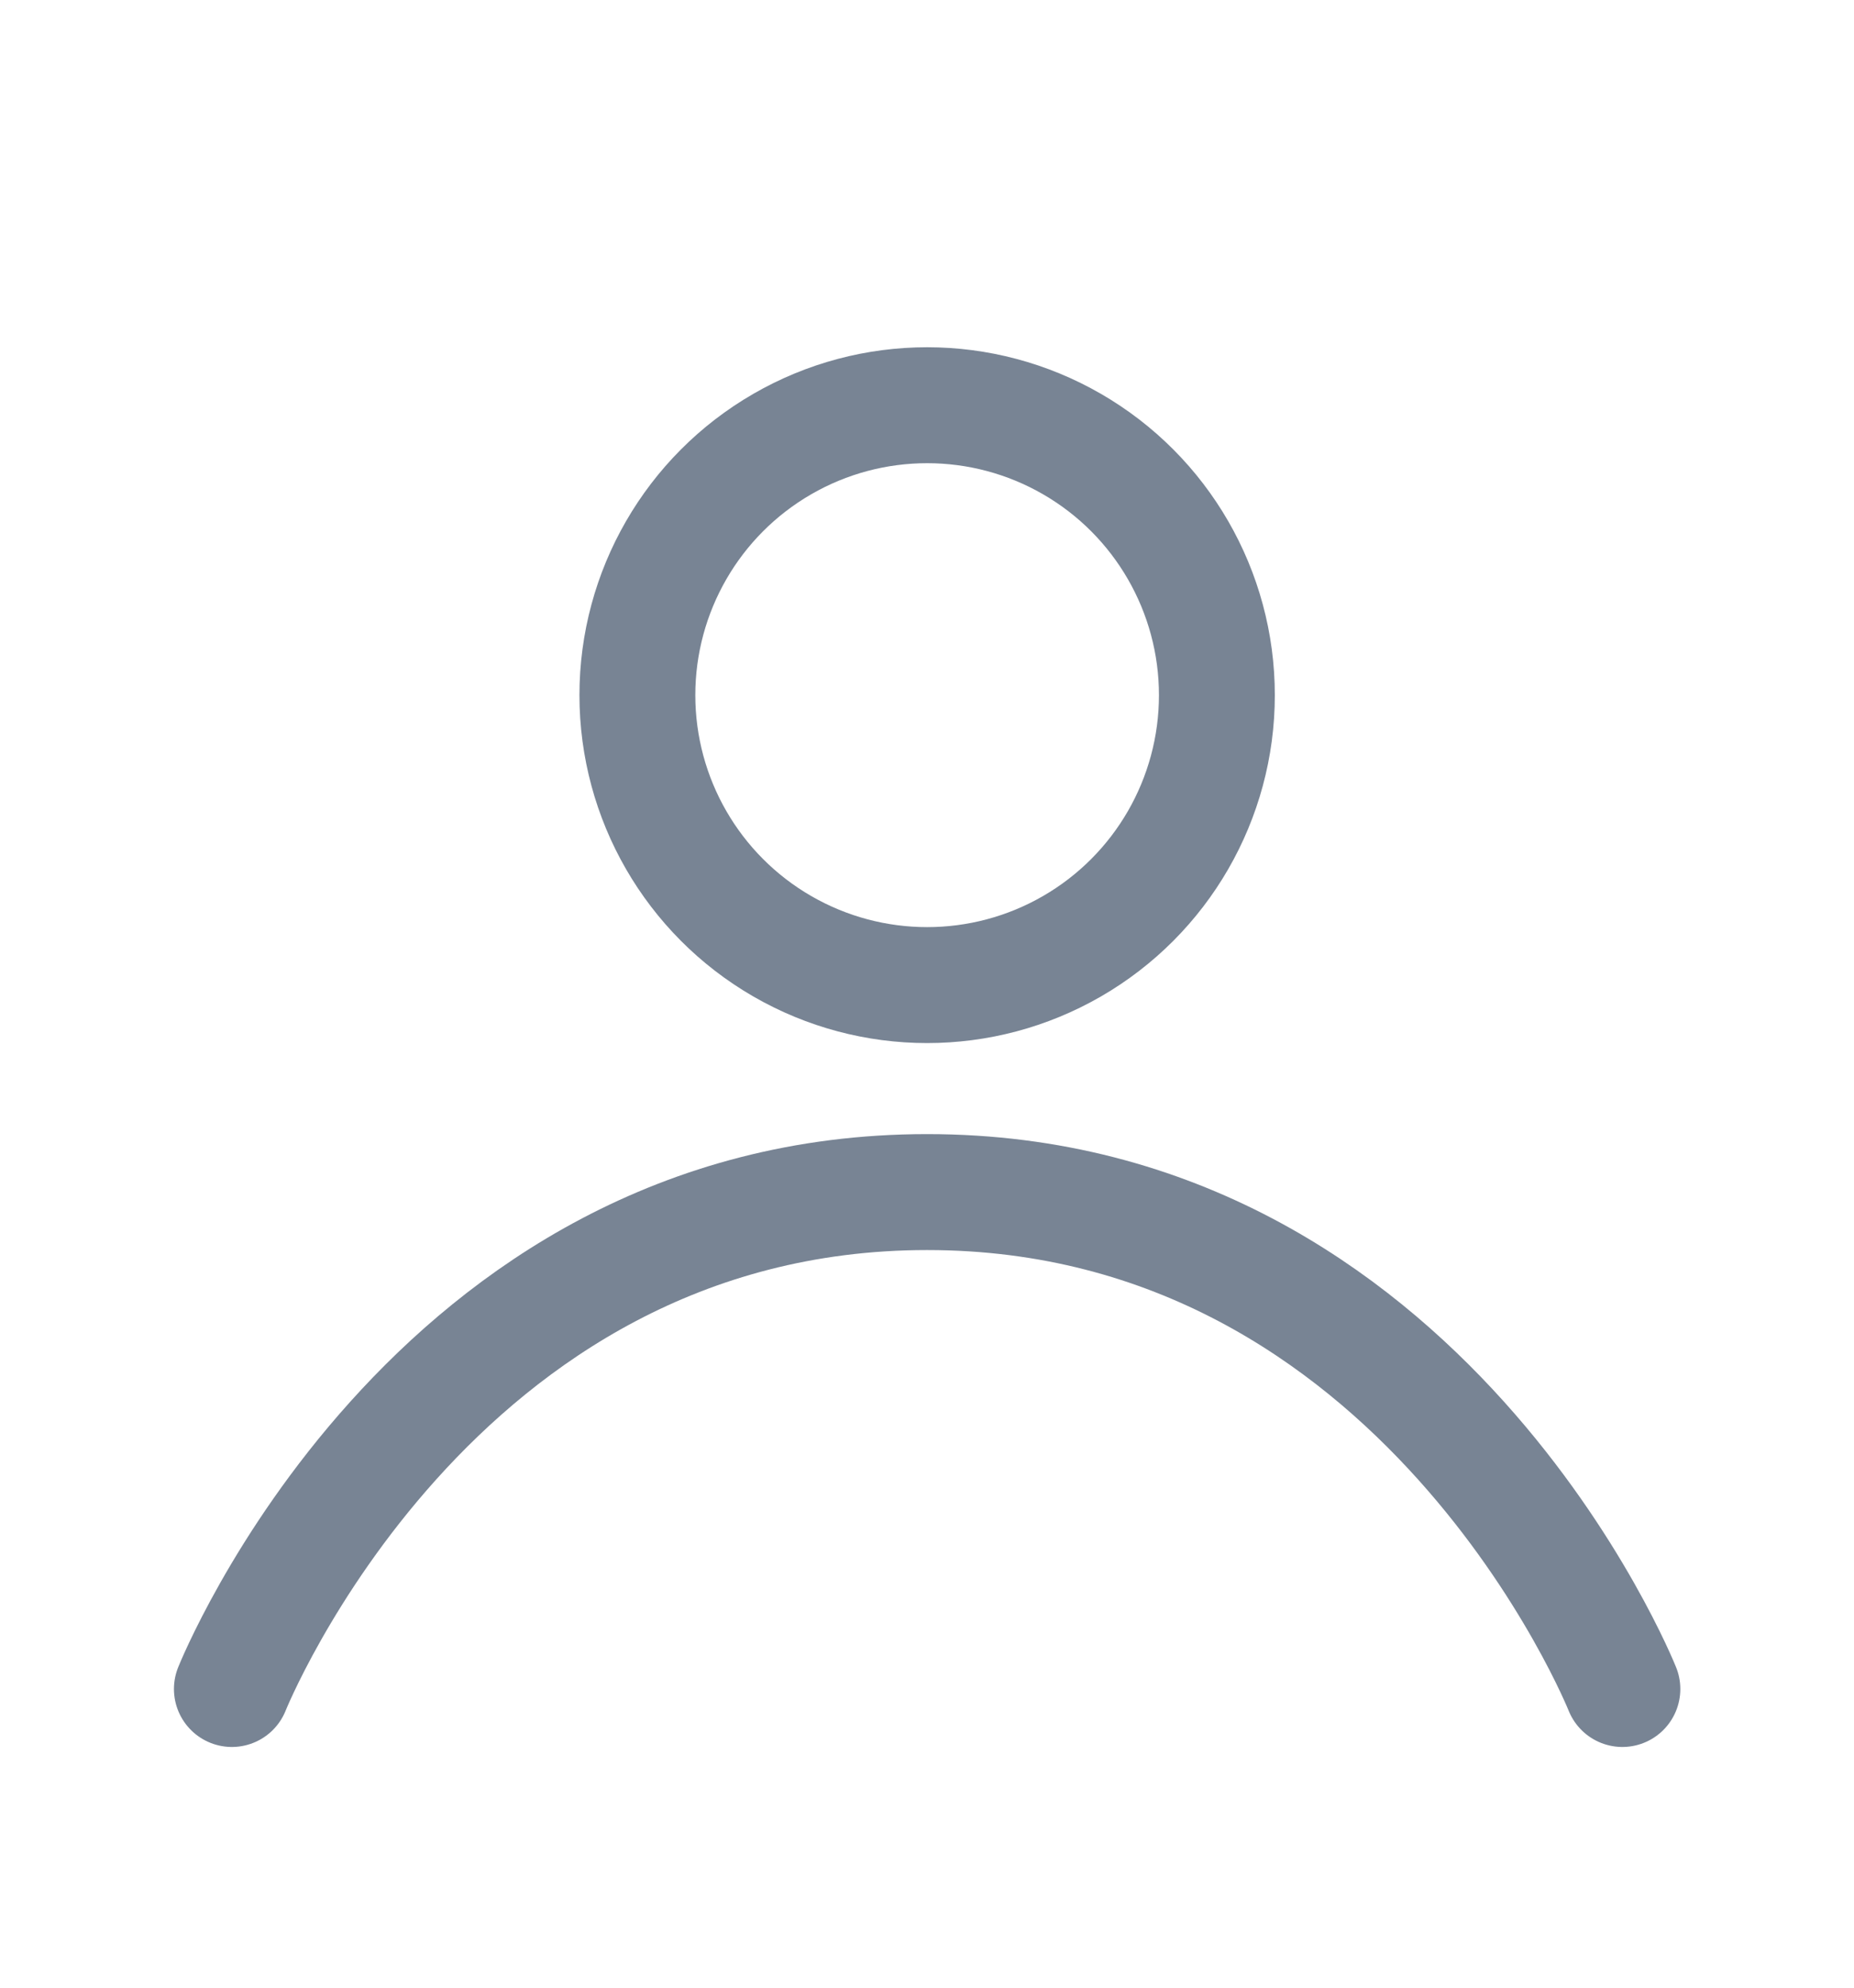 <svg width="14" height="15" viewBox="0 0 14 15" fill="none" xmlns="http://www.w3.org/2000/svg">
<circle cx="7.001" cy="5.246" r="2.188" stroke="#788494" stroke-width="0.875"/>
<path d="M12.251 12.746C12.251 12.746 10.751 8.996 7.001 8.996C3.251 8.996 1.751 12.746 1.751 12.746" stroke="#788494" stroke-width="0.875" stroke-linecap="round"/>
</svg>
